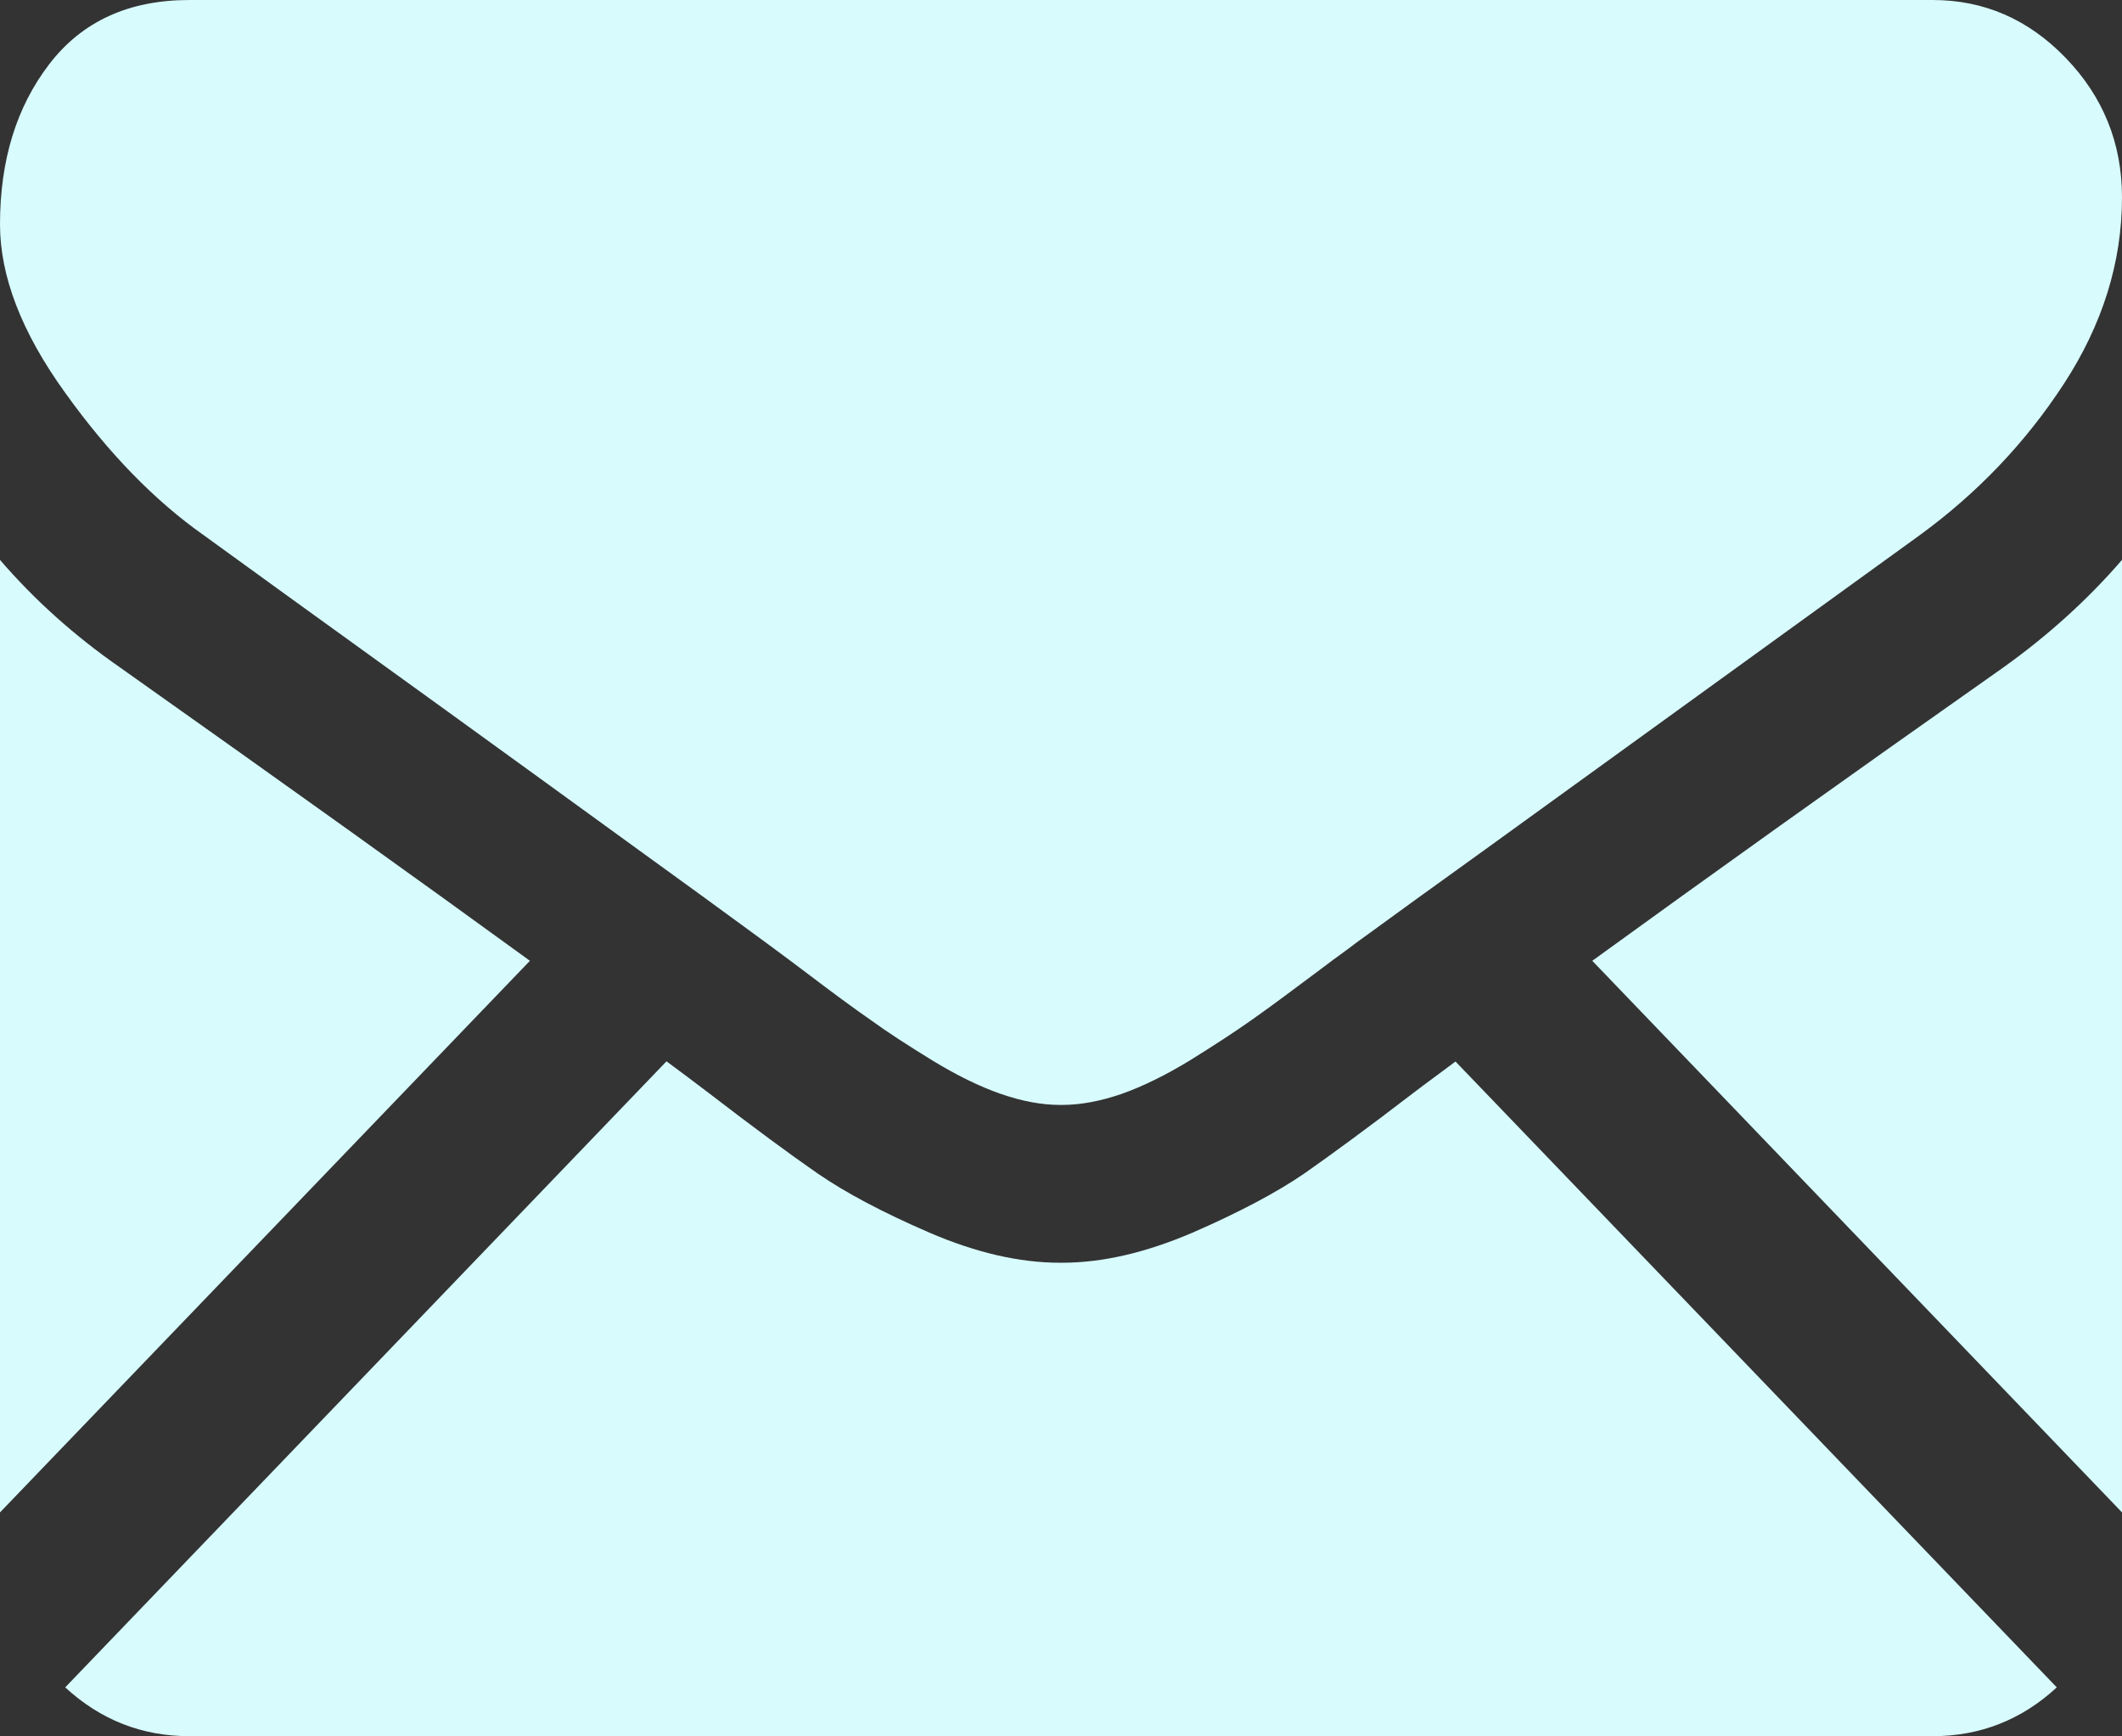 <?xml version="1.0" encoding="utf-8"?>
<!-- Generator: Adobe Illustrator 16.0.0, SVG Export Plug-In . SVG Version: 6.00 Build 0)  -->
<!DOCTYPE svg PUBLIC "-//W3C//DTD SVG 1.1//EN" "http://www.w3.org/Graphics/SVG/1.1/DTD/svg11.dtd">
<svg version="1.1" id="Layer_1" xmlns="http://www.w3.org/2000/svg" xmlns:xlink="http://www.w3.org/1999/xlink" x="0px" y="0px"
	 width="11px" height="8.999px" viewBox="0 0 11 8.999" enable-background="new 0 0 11 8.999" xml:space="preserve">
<rect x="0" y="0" width="11" height="8.999" fill="#333333" stroke="none"/>
<g>
	<g>
		<path fill="#D8FBFE" d="M7.329,5.663C7.096,5.842,6.906,5.981,6.762,6.082c-0.146,0.1-0.339,0.202-0.58,0.307
			C5.939,6.493,5.715,6.545,5.506,6.545H5.494c-0.209,0-0.435-0.052-0.676-0.156s-0.435-0.207-0.58-0.307
			c-0.146-0.101-0.334-0.24-0.567-0.419c-0.065-0.05-0.138-0.104-0.216-0.162L0.338,8.746c0.183,0.168,0.396,0.253,0.645,0.253
			h9.035c0.247,0,0.462-0.085,0.644-0.253L7.545,5.502C7.471,5.558,7.397,5.611,7.329,5.663z M0.62,3.458
			C0.387,3.296,0.18,3.111,0,2.902v4.937l2.747-2.859C2.197,4.58,1.489,4.073,0.62,3.458z M8.254,4.98L11,7.839V2.902
			c-0.176,0.204-0.381,0.39-0.613,0.556C9.55,4.047,8.84,4.555,8.254,4.98z M1.056,2.774c0.14,0.102,0.559,0.405,1.259,0.91
			C2.692,3.957,3.021,4.195,3.303,4.4c0.241,0.174,0.448,0.325,0.62,0.451c0.02,0.015,0.05,0.037,0.091,0.067
			c0.045,0.033,0.101,0.075,0.17,0.127c0.133,0.101,0.243,0.182,0.331,0.243C4.603,5.352,4.709,5.42,4.834,5.497
			C4.959,5.573,5.076,5.631,5.188,5.67C5.298,5.708,5.4,5.727,5.494,5.727h0.012c0.095,0,0.197-0.019,0.308-0.057
			c0.11-0.039,0.228-0.097,0.353-0.173C6.291,5.42,6.397,5.351,6.485,5.289s0.198-0.143,0.331-0.243
			c0.069-0.052,0.125-0.094,0.17-0.126c0.041-0.031,0.071-0.054,0.092-0.068c0.133-0.097,0.341-0.248,0.621-0.449
			c0.509-0.368,1.258-0.91,2.251-1.628c0.299-0.218,0.549-0.479,0.749-0.786S11,1.359,11,1.023c0-0.281-0.098-0.522-0.292-0.723
			S10.284,0,10.018,0H0.982C0.667,0,0.425,0.111,0.255,0.333S0,0.831,0,1.163c0,0.269,0.112,0.56,0.338,0.873
			C0.563,2.35,0.802,2.595,1.056,2.774z"/>
	</g>
</g>
</svg>
